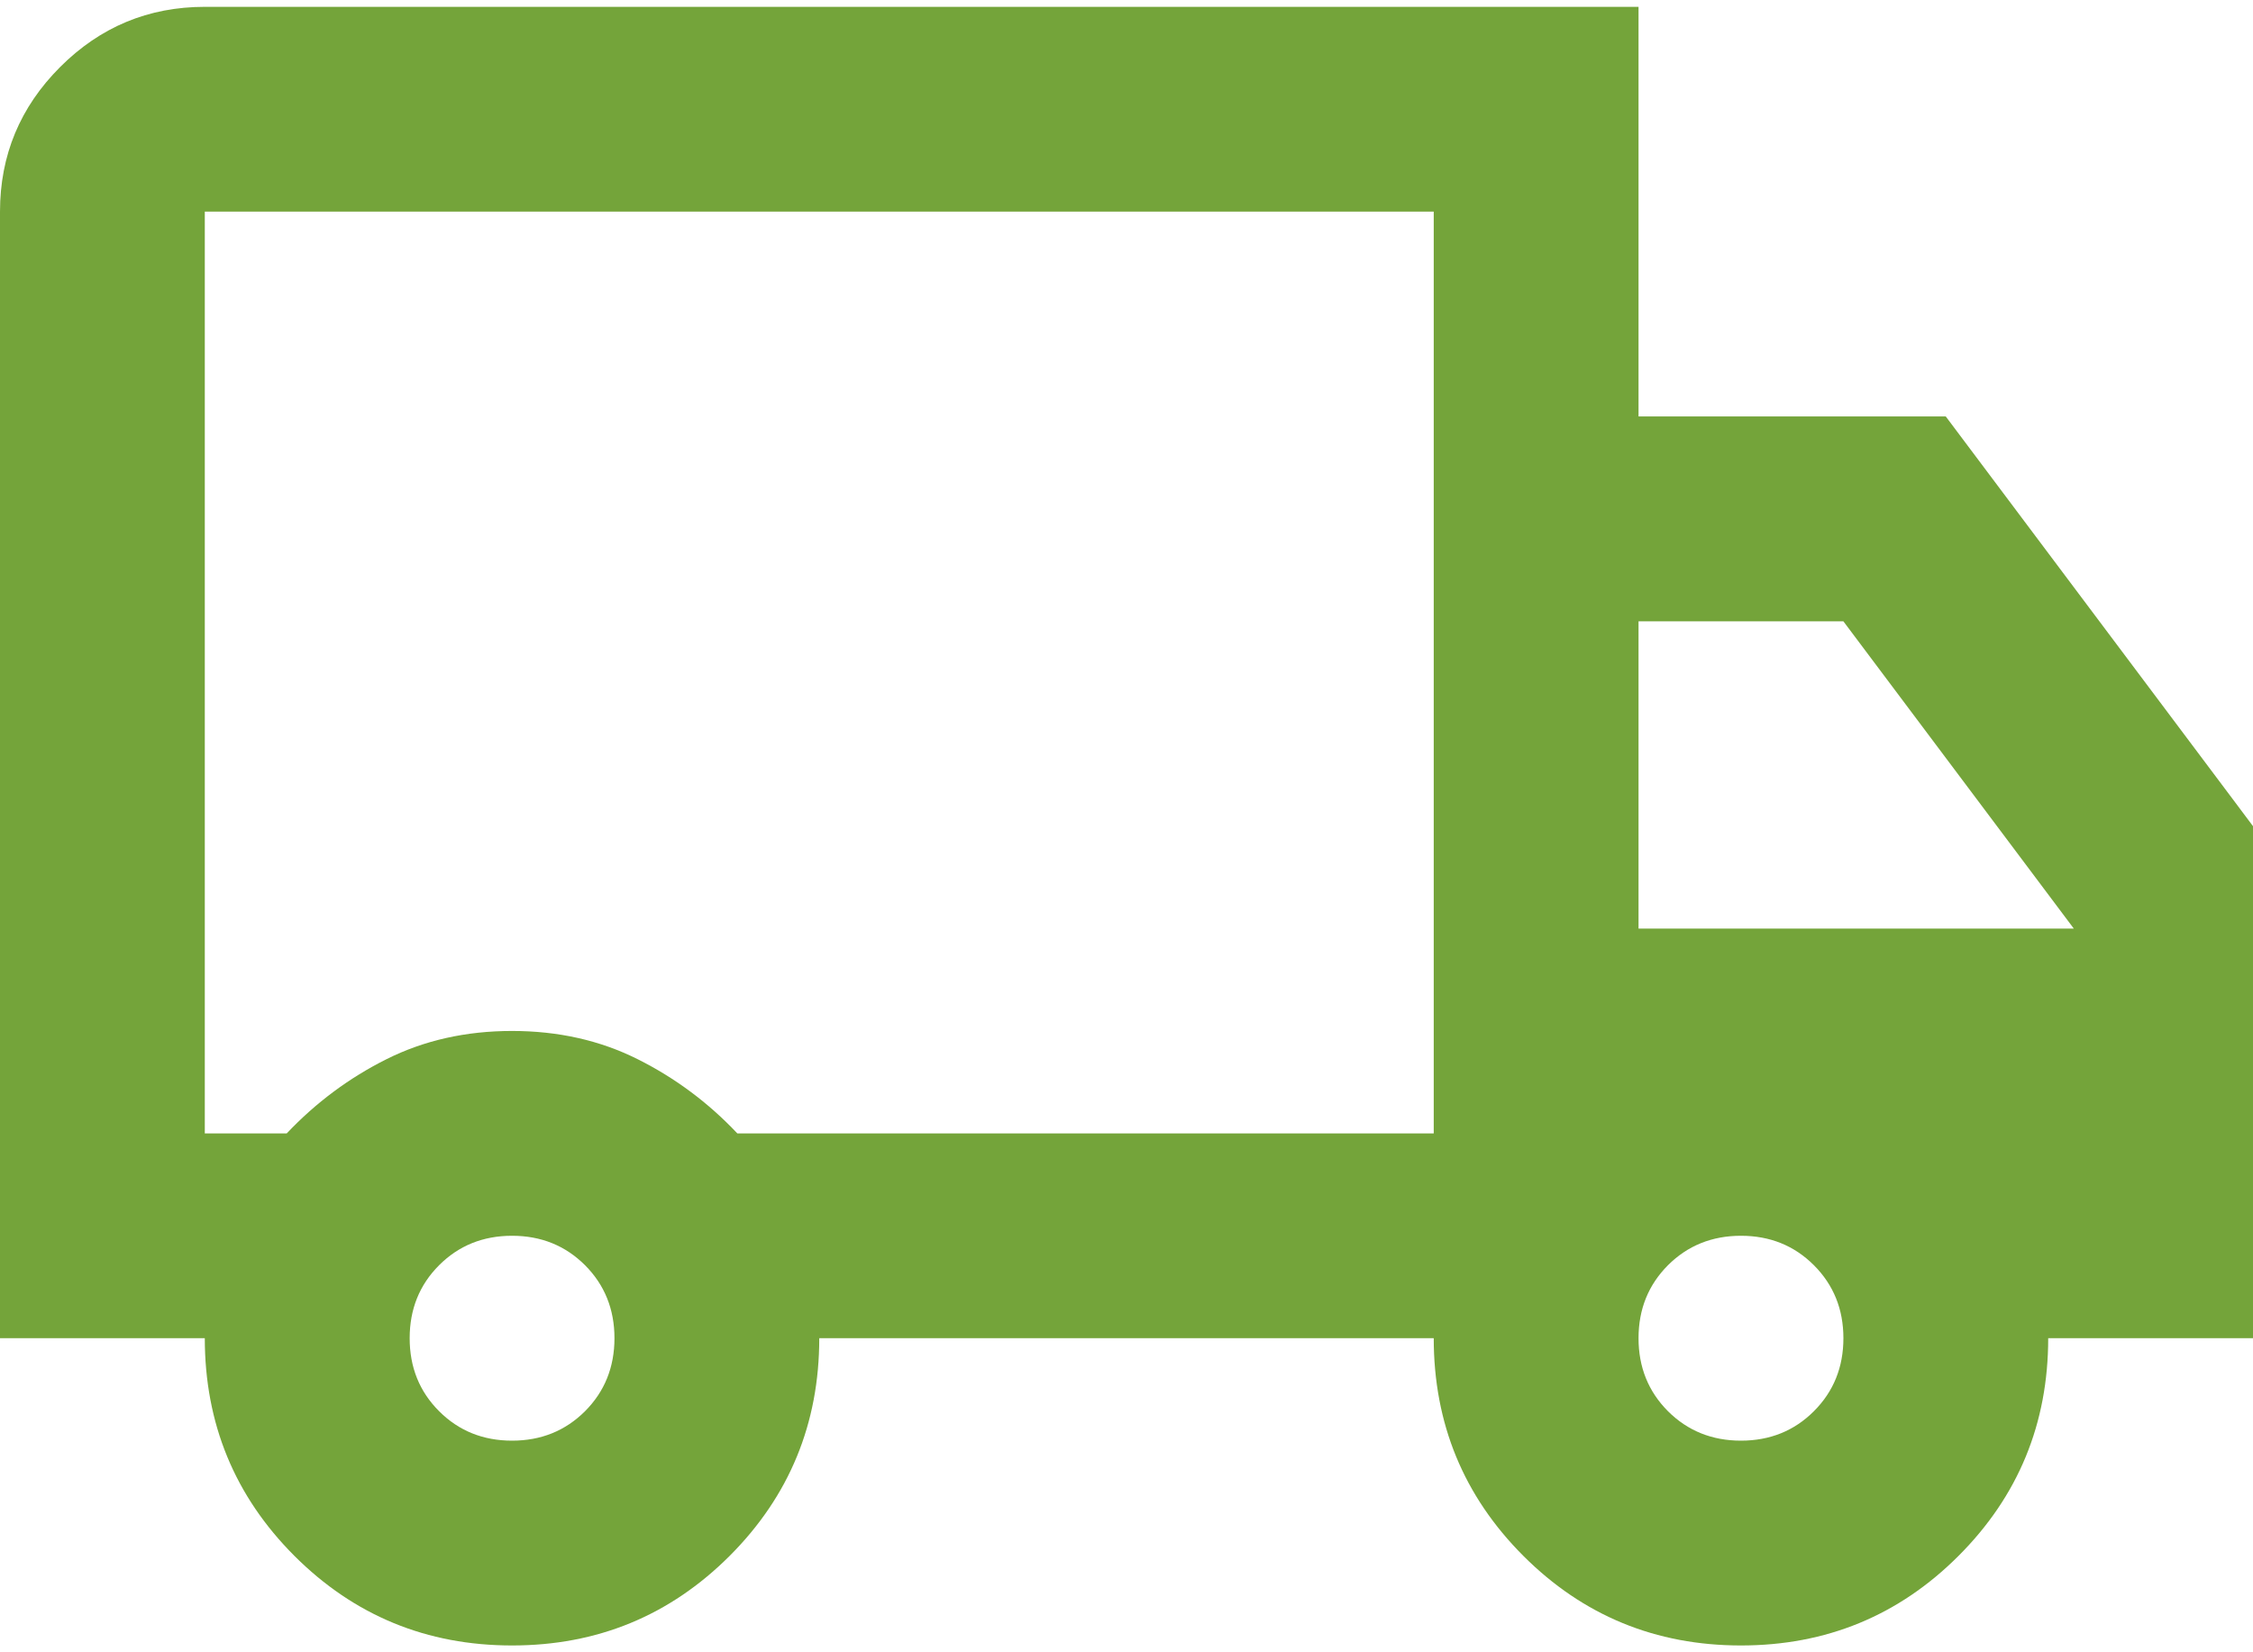 <svg width="30" height="22" viewBox="0 0 30 22" fill="none" xmlns="http://www.w3.org/2000/svg">
<path d="M6.818 21.909C5.682 21.909 4.716 21.511 3.92 20.716C3.125 19.92 2.727 18.954 2.727 17.818H0V2.818C0 2.068 0.267 1.426 0.801 0.892C1.335 0.358 1.977 0.091 2.727 0.091H21.818V5.545H25.909L30 11V17.818H27.273C27.273 18.954 26.875 19.92 26.079 20.716C25.284 21.511 24.318 21.909 23.182 21.909C22.046 21.909 21.079 21.511 20.284 20.716C19.489 19.92 19.091 18.954 19.091 17.818H10.909C10.909 18.954 10.511 19.92 9.716 20.716C8.92 21.511 7.955 21.909 6.818 21.909ZM6.818 19.182C7.205 19.182 7.528 19.051 7.79 18.79C8.051 18.528 8.182 18.204 8.182 17.818C8.182 17.432 8.051 17.108 7.79 16.846C7.528 16.585 7.205 16.454 6.818 16.454C6.432 16.454 6.108 16.585 5.847 16.846C5.585 17.108 5.455 17.432 5.455 17.818C5.455 18.204 5.585 18.528 5.847 18.79C6.108 19.051 6.432 19.182 6.818 19.182ZM2.727 15.091H3.818C4.205 14.682 4.648 14.352 5.148 14.102C5.648 13.852 6.205 13.727 6.818 13.727C7.432 13.727 7.989 13.852 8.489 14.102C8.989 14.352 9.432 14.682 9.818 15.091H19.091V2.818H2.727V15.091ZM23.182 19.182C23.568 19.182 23.892 19.051 24.153 18.79C24.415 18.528 24.546 18.204 24.546 17.818C24.546 17.432 24.415 17.108 24.153 16.846C23.892 16.585 23.568 16.454 23.182 16.454C22.796 16.454 22.472 16.585 22.21 16.846C21.949 17.108 21.818 17.432 21.818 17.818C21.818 18.204 21.949 18.528 22.21 18.79C22.472 19.051 22.796 19.182 23.182 19.182ZM21.818 12.364H27.614L24.546 8.273H21.818V12.364Z" fill="#74A43A"/>
</svg>
